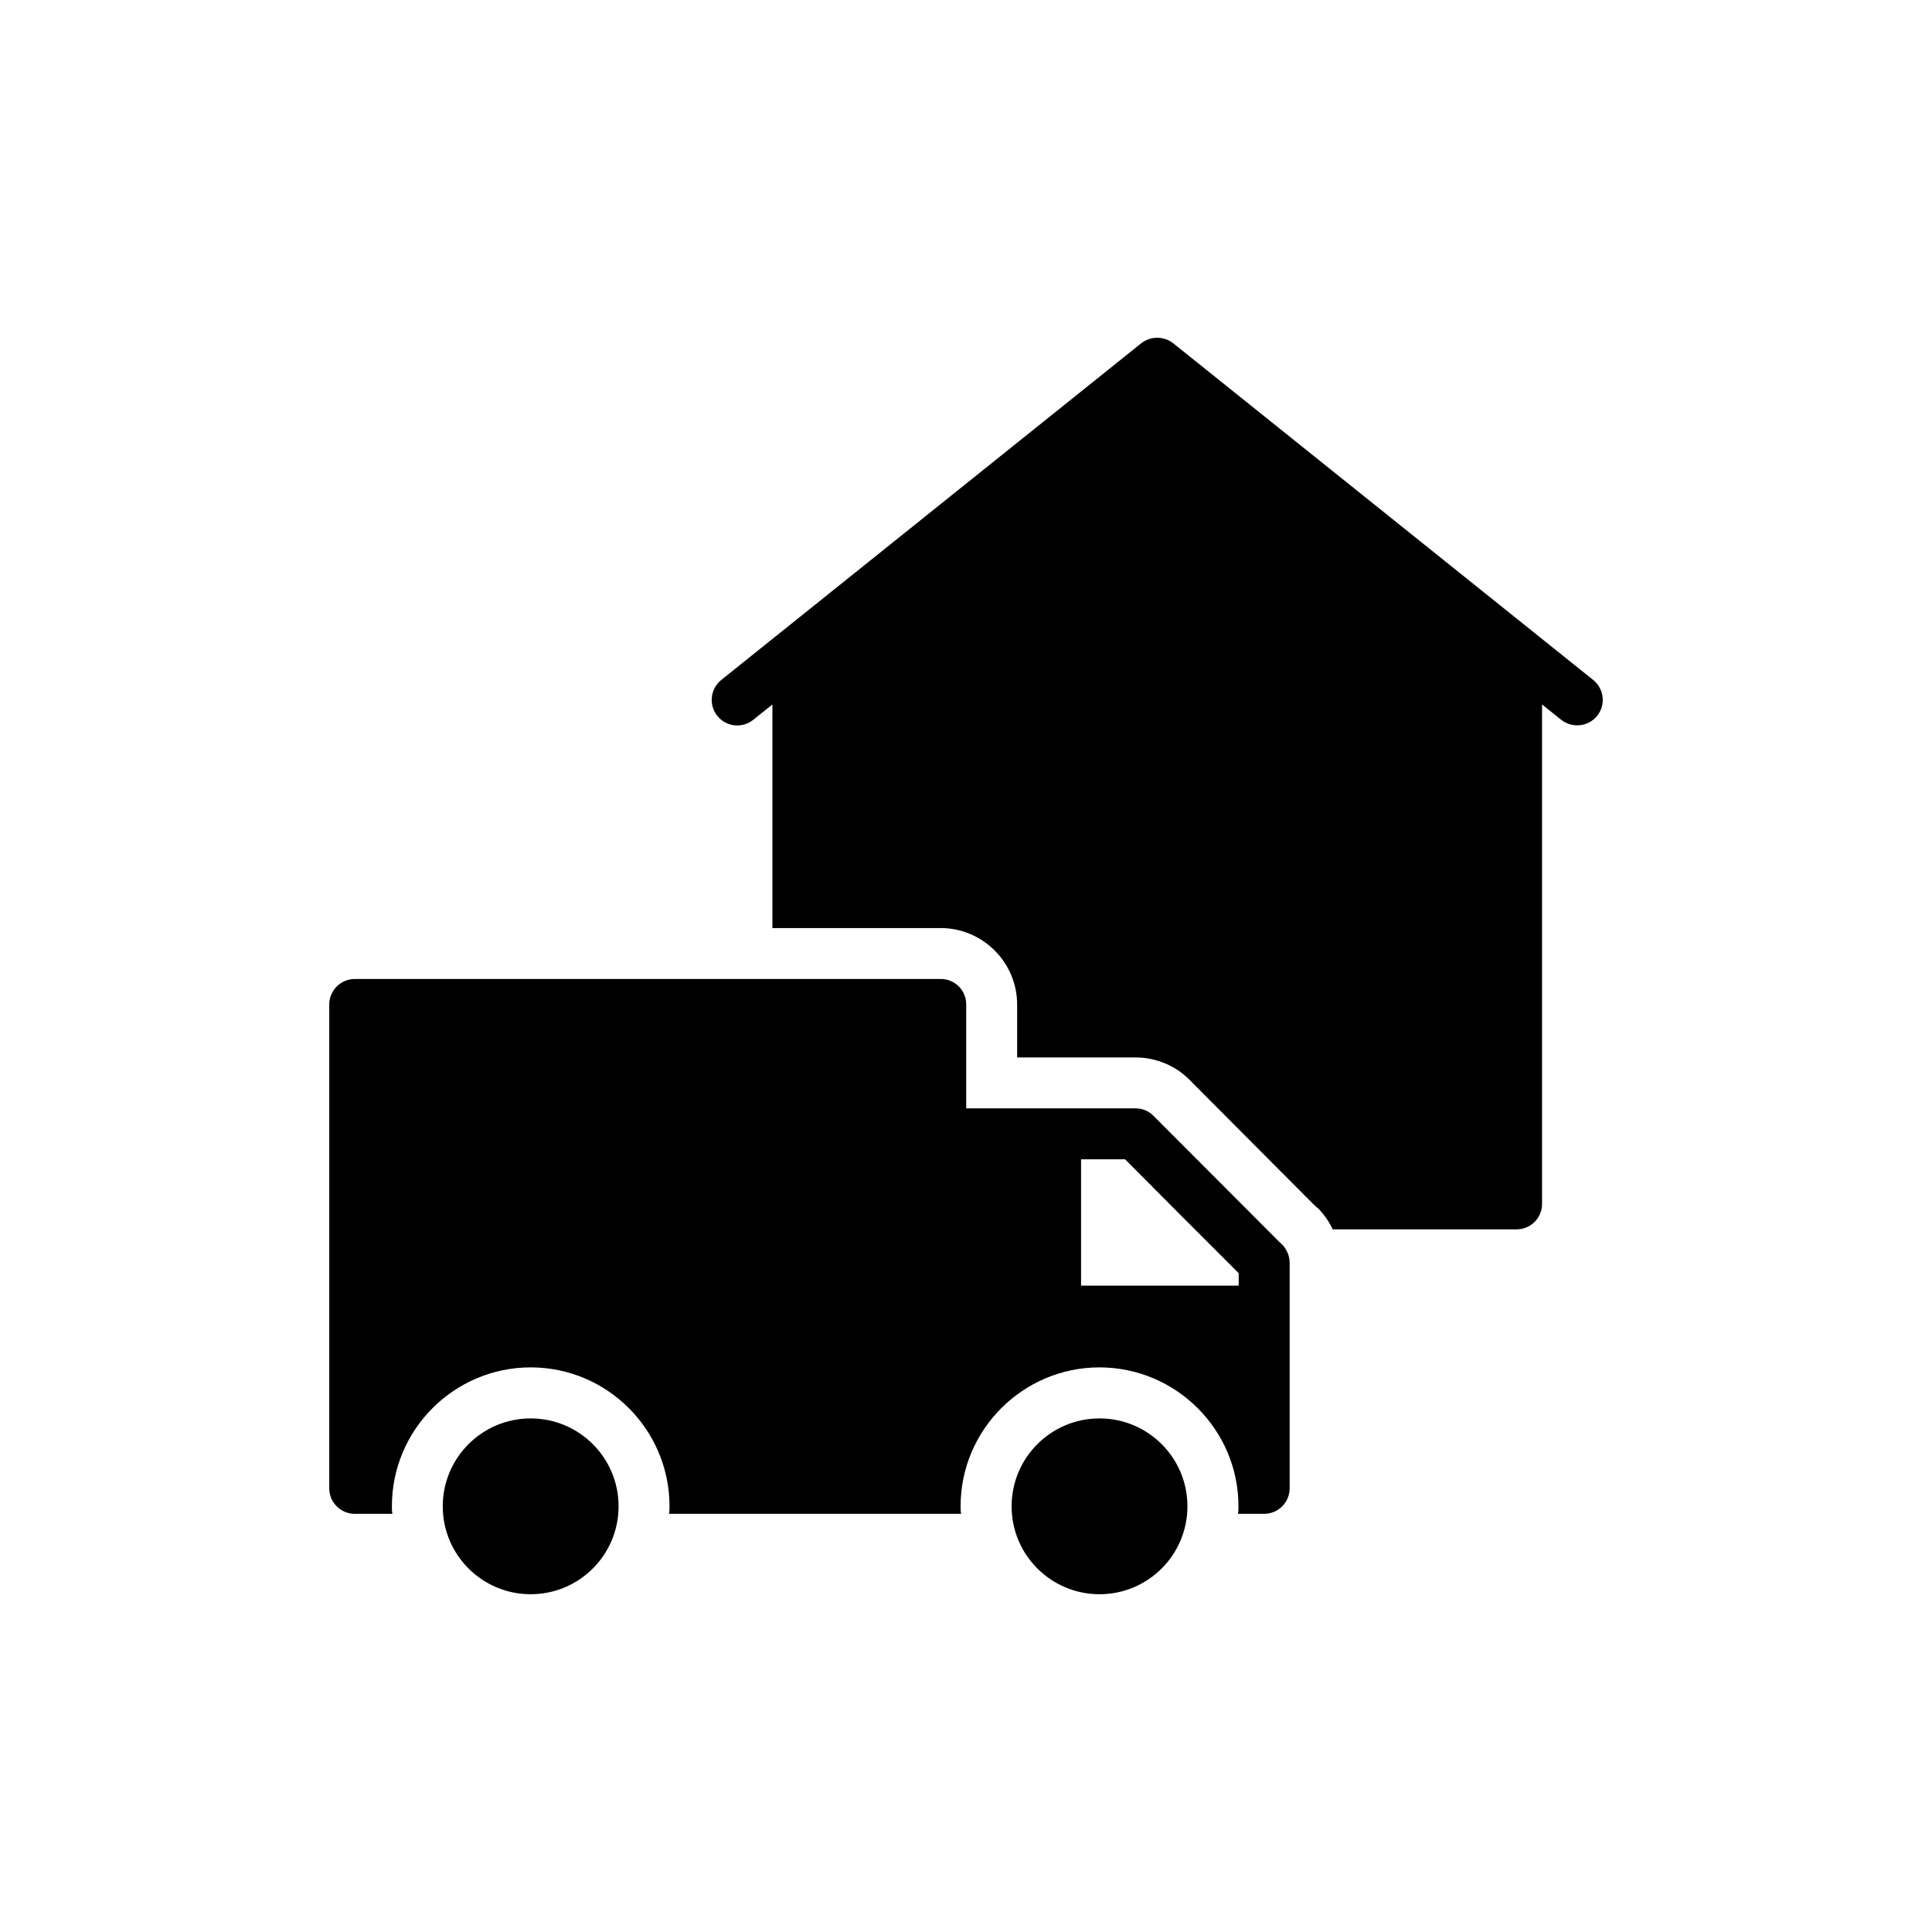 <?xml version="1.0" encoding="UTF-8"?>
<!-- Uploaded to: SVG Repo, www.svgrepo.com, Generator: SVG Repo Mixer Tools -->
<svg fill="#000000" width="800px" height="800px" version="1.1" viewBox="144 144 512 512" xmlns="http://www.w3.org/2000/svg">
 <g>
  <path d="m454.93 234.98c-2.496-1.957-6.008-1.957-8.504 0l-111.3 89.227c-2.902 2.363-3.375 6.613-1.012 9.516 2.293 2.902 6.547 3.375 9.449 1.078l5.129-4.113v59.258h44.613c11.137 0 20.246 9.113 20.246 20.25v14.039h31.453c5.469 0 10.801 2.297 14.512 6.211l33.004 33.141 0.742 0.605 0.336 0.336c1.484 1.551 2.699 3.375 3.578 5.266l48.734-0.004c3.711 0 6.75-2.969 6.75-6.75v-132.35l5.129 4.113c1.215 0.945 2.699 1.418 4.184 1.418 1.957 0 3.914-0.809 5.266-2.496 2.363-2.902 1.891-7.156-1.012-9.516z"/>
  <path d="m238 545.18h9.988c-0.133-0.676-0.133-1.348-0.133-2.023 0-20.246 16.469-36.785 36.785-36.785 20.316 0 36.785 16.535 36.785 36.785 0 0.676 0 1.352-0.137 2.023h77.414c-0.137-0.676-0.137-1.348-0.137-2.023 0-20.246 16.535-36.785 36.785-36.785 20.316 0 36.852 16.535 36.852 36.785 0 0.676 0 1.352-0.137 2.023h6.953c3.711 0 6.75-3.035 6.75-6.75v-59.801c0-1.754-0.742-3.512-1.957-4.793l-0.809-0.742c-12.824-12.824-20.246-20.316-33.273-33.344-1.215-1.281-2.969-2.023-4.727-2.023h-44.949v-27.539c0-3.711-2.969-6.75-6.75-6.75l-155.3 0.008c-3.711 0-6.75 3.039-6.75 6.75v128.24c0 3.711 3.035 6.746 6.75 6.746zm192.49-93.949h11.676c11.406 11.473 18.629 18.762 30.102 30.172v3.309h-41.777z"/>
  <path d="m458.68 543.19c0-12.867-10.43-23.297-23.297-23.297-12.867 0-23.297 10.43-23.297 23.297s10.43 23.297 23.297 23.297c12.863 0 23.297-10.43 23.297-23.297z"/>
  <path d="m307.93 543.19c0 12.867-10.43 23.297-23.297 23.297-12.867 0-23.297-10.43-23.297-23.297s10.43-23.297 23.297-23.297c12.867 0 23.297 10.43 23.297 23.297"/>
 </g>
</svg>